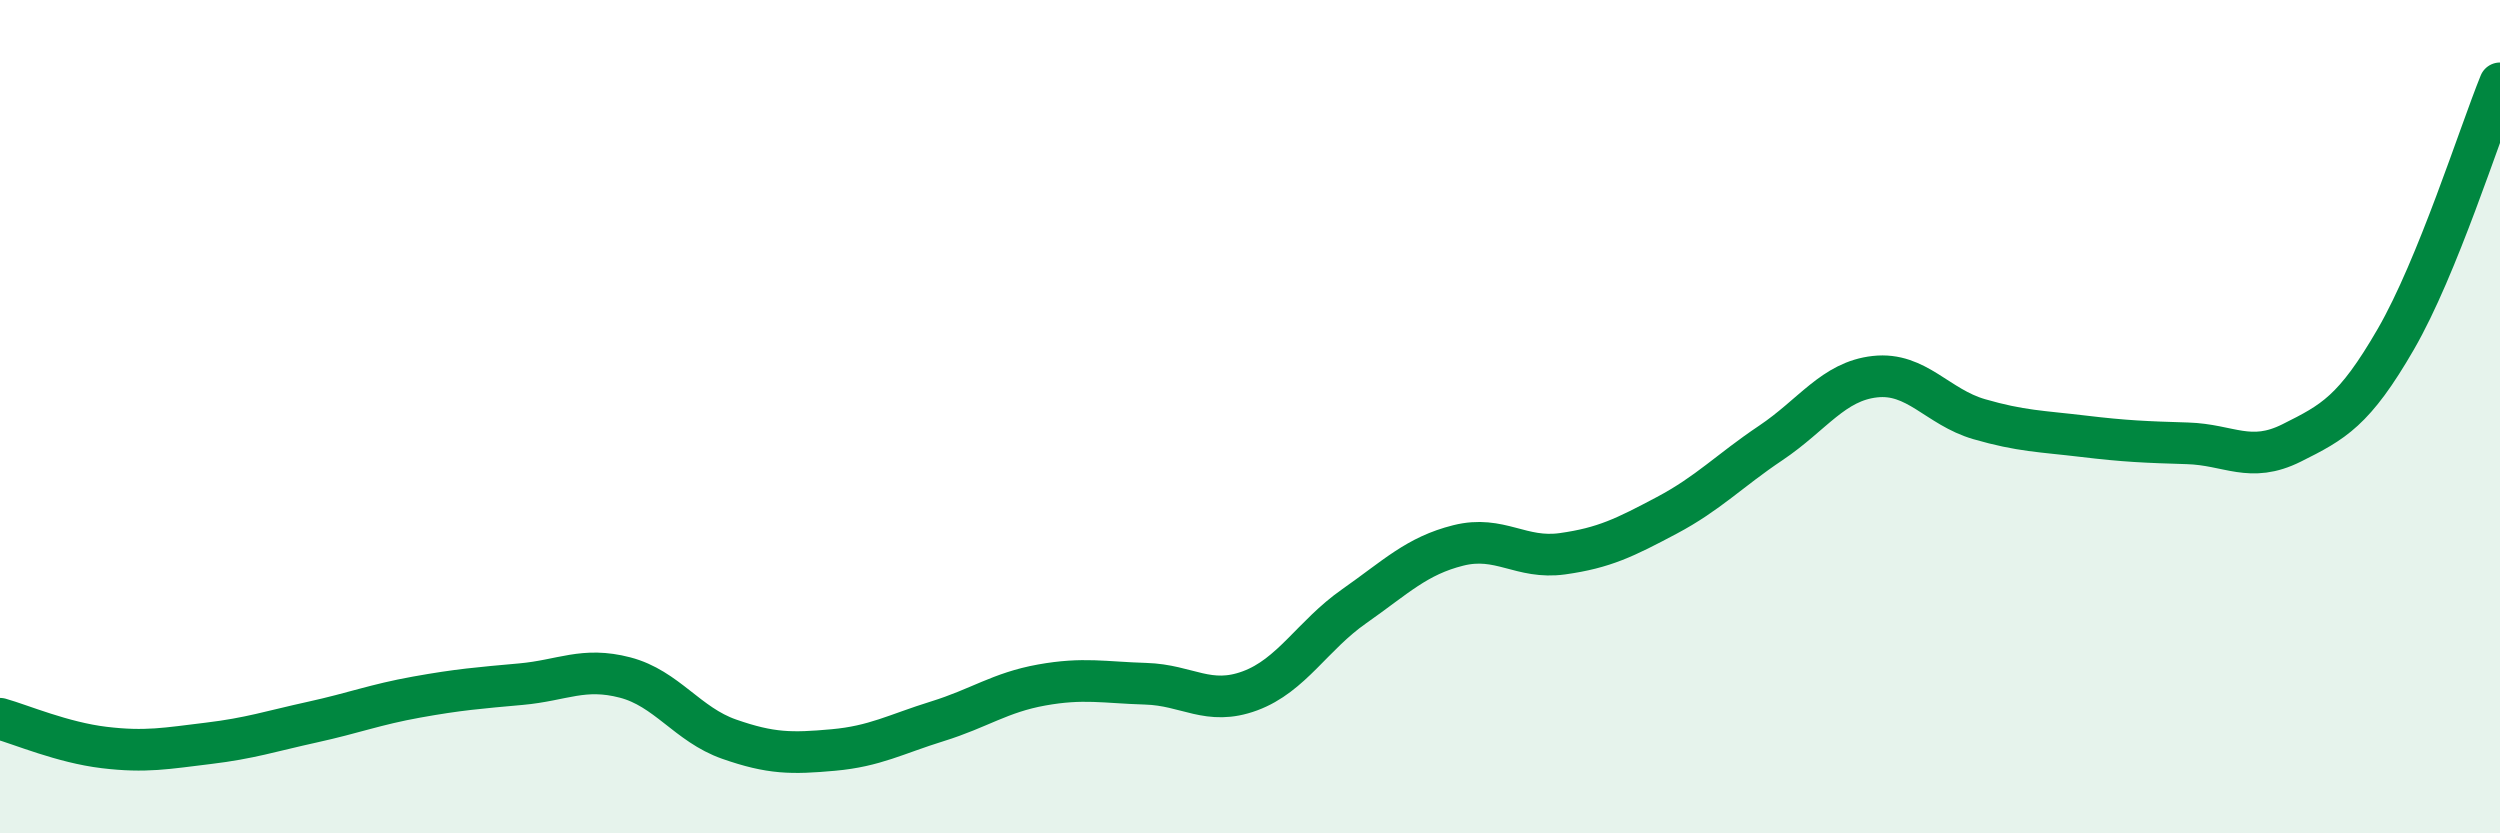 
    <svg width="60" height="20" viewBox="0 0 60 20" xmlns="http://www.w3.org/2000/svg">
      <path
        d="M 0,17.25 C 0.5,17.39 1.5,17.82 2.5,17.94 C 3.5,18.06 4,17.96 5,17.84 C 6,17.72 6.5,17.55 7.5,17.33 C 8.5,17.11 9,16.91 10,16.73 C 11,16.55 11.5,16.51 12.5,16.42 C 13.5,16.33 14,16 15,16.26 C 16,16.52 16.5,17.39 17.5,17.74 C 18.5,18.09 19,18.09 20,18 C 21,17.91 21.5,17.62 22.5,17.31 C 23.5,17 24,16.62 25,16.44 C 26,16.26 26.5,16.38 27.5,16.41 C 28.5,16.44 29,16.95 30,16.58 C 31,16.21 31.5,15.25 32.5,14.55 C 33.5,13.85 34,13.34 35,13.09 C 36,12.84 36.5,13.43 37.5,13.29 C 38.5,13.15 39,12.9 40,12.37 C 41,11.84 41.5,11.3 42.5,10.63 C 43.5,9.96 44,9.15 45,9.04 C 46,8.93 46.5,9.77 47.5,10.06 C 48.5,10.35 49,10.35 50,10.47 C 51,10.59 51.5,10.61 52.5,10.64 C 53.5,10.67 54,11.13 55,10.63 C 56,10.13 56.5,9.87 57.5,8.14 C 58.5,6.41 59.5,3.23 60,2L60 20L0 20Z"
        fill="#008740"
        opacity="0.1"
        stroke-linecap="round"
        stroke-linejoin="round"
      />
      <path
        d="M 0,17.25 C 0.5,17.39 1.5,17.82 2.5,17.94 C 3.5,18.06 4,17.96 5,17.84 C 6,17.72 6.5,17.55 7.5,17.33 C 8.5,17.11 9,16.91 10,16.73 C 11,16.55 11.5,16.51 12.5,16.42 C 13.5,16.33 14,16 15,16.26 C 16,16.52 16.5,17.39 17.5,17.74 C 18.5,18.09 19,18.09 20,18 C 21,17.91 21.5,17.62 22.5,17.31 C 23.5,17 24,16.62 25,16.44 C 26,16.26 26.5,16.38 27.5,16.41 C 28.5,16.44 29,16.95 30,16.58 C 31,16.21 31.5,15.25 32.5,14.55 C 33.5,13.85 34,13.34 35,13.09 C 36,12.84 36.5,13.43 37.5,13.29 C 38.5,13.15 39,12.9 40,12.37 C 41,11.84 41.5,11.3 42.5,10.63 C 43.5,9.96 44,9.15 45,9.04 C 46,8.93 46.5,9.77 47.5,10.06 C 48.5,10.35 49,10.35 50,10.47 C 51,10.59 51.5,10.61 52.5,10.64 C 53.5,10.67 54,11.13 55,10.63 C 56,10.13 56.5,9.87 57.5,8.14 C 58.5,6.41 59.5,3.23 60,2"
        stroke="#008740"
        stroke-width="1"
        fill="none"
        stroke-linecap="round"
        stroke-linejoin="round"
      />
    </svg>
  
